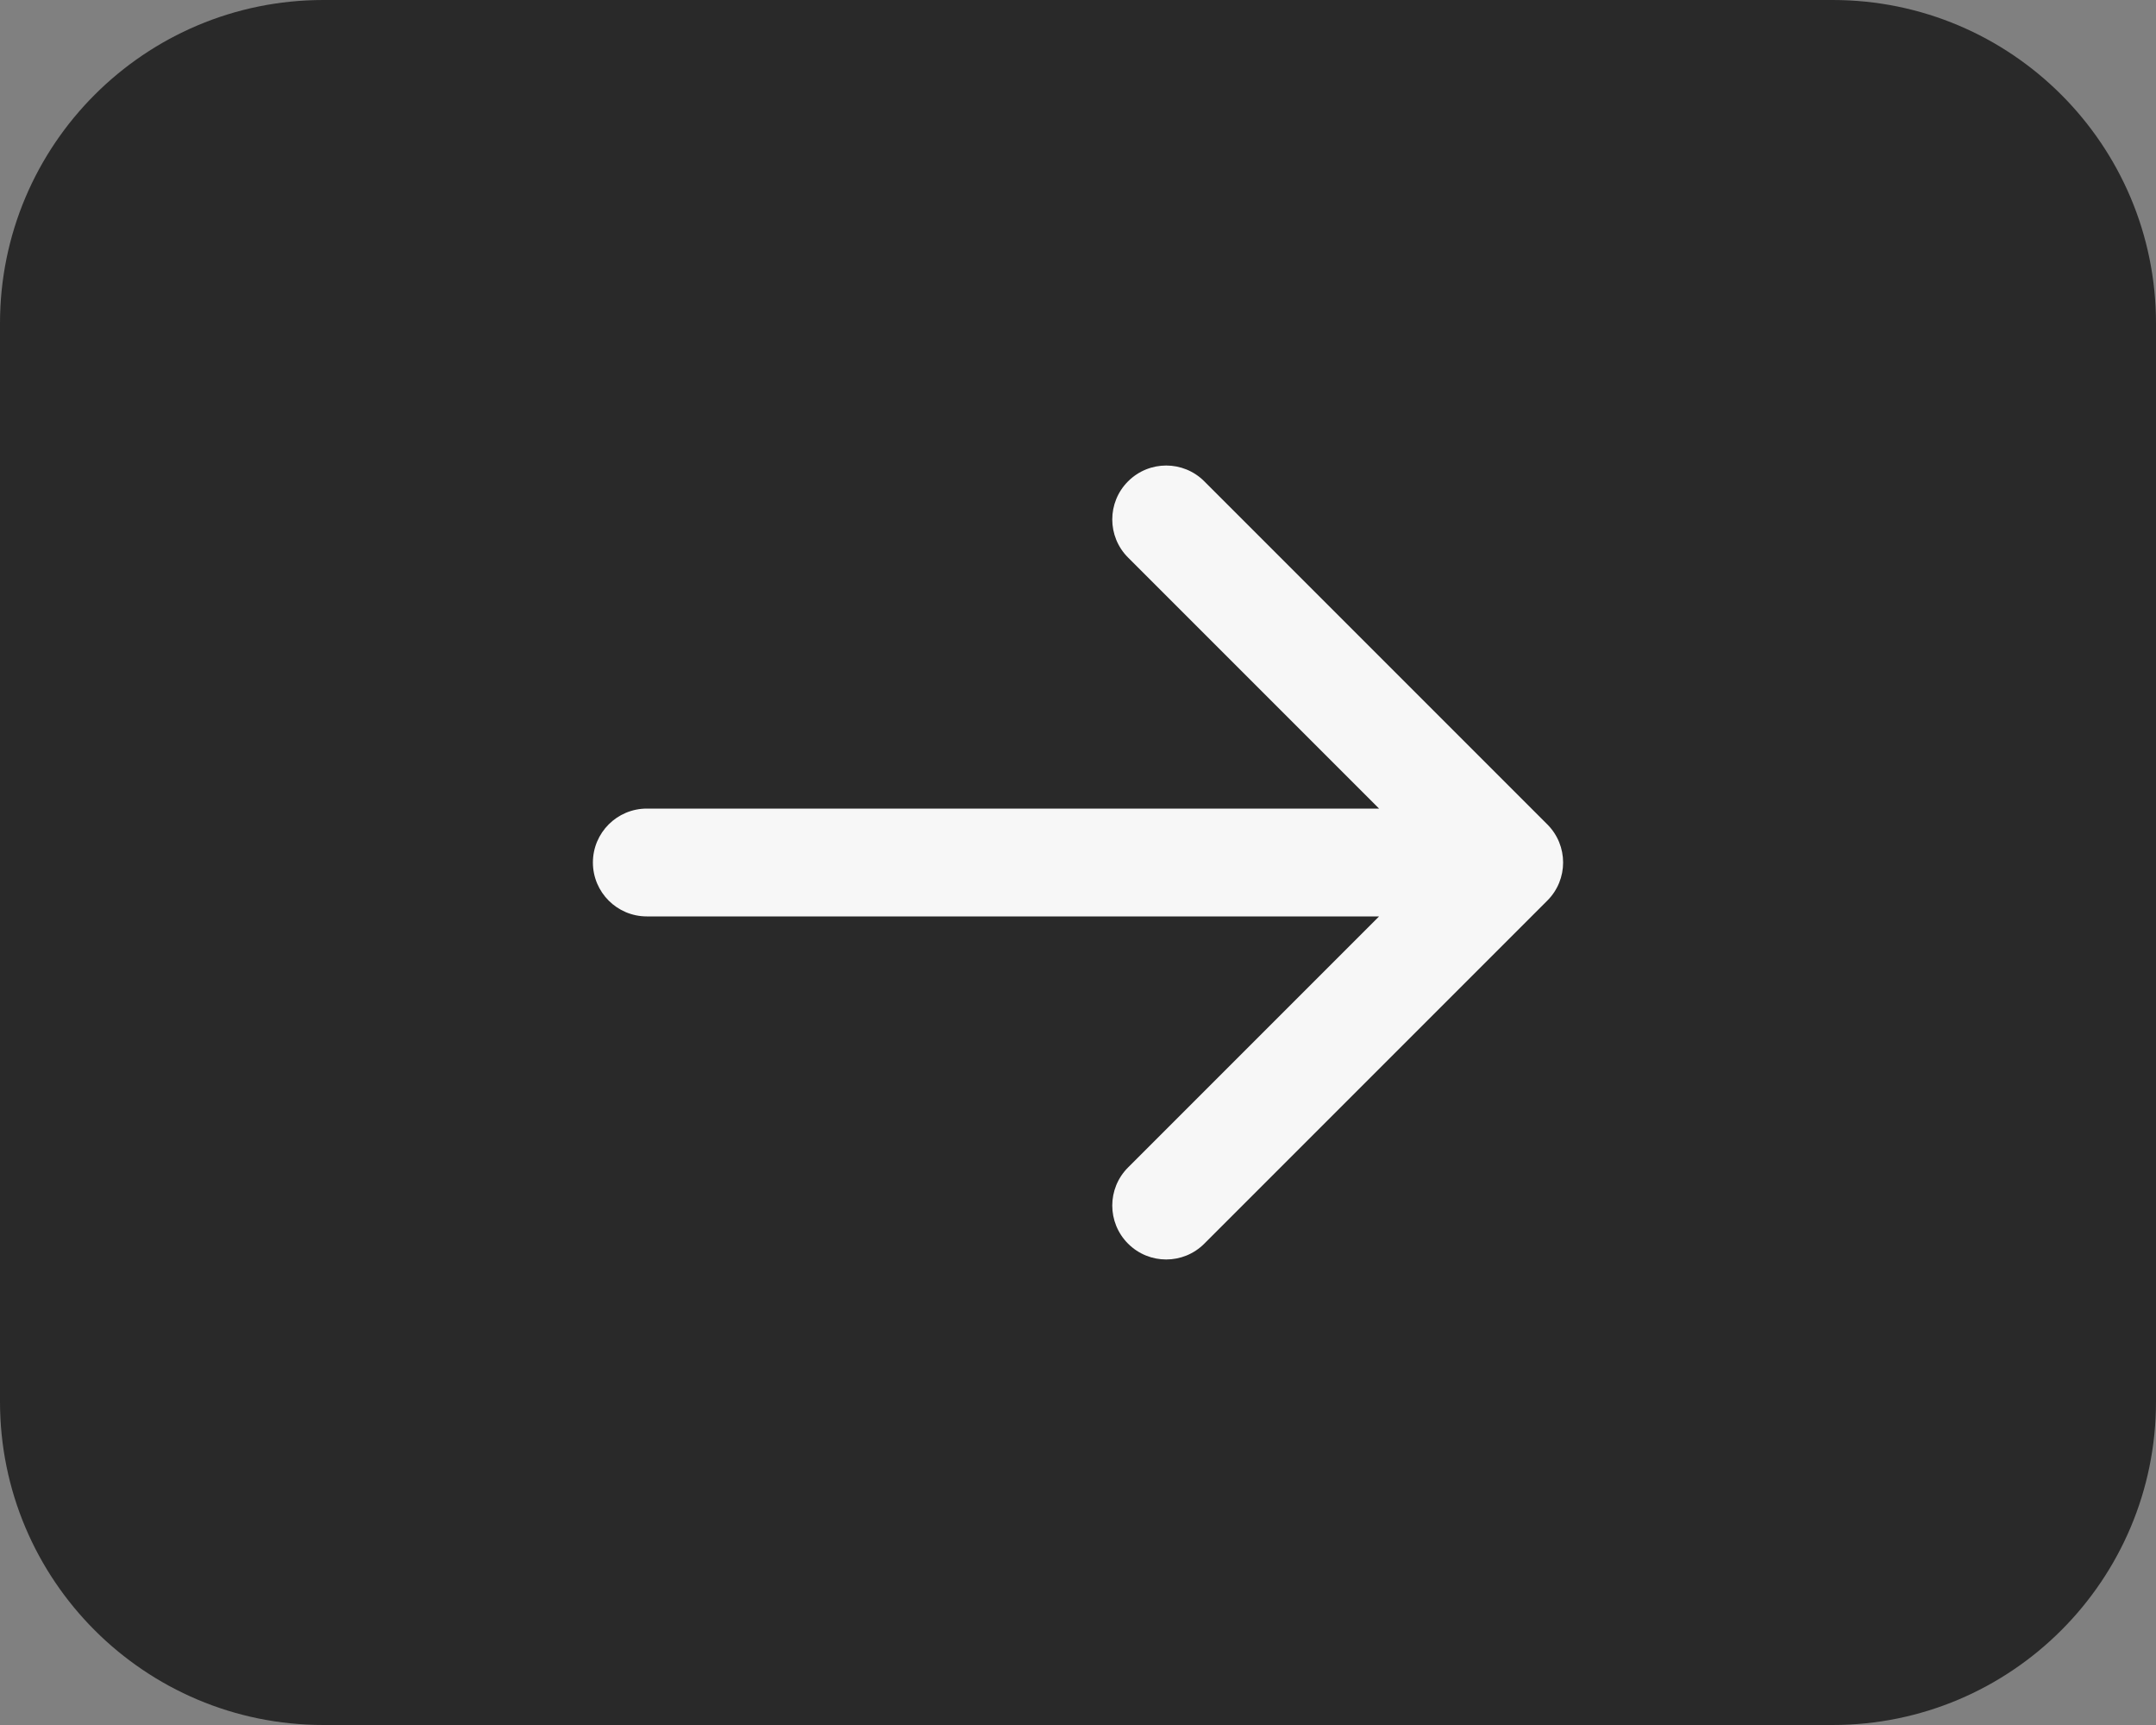 <?xml version="1.0" encoding="UTF-8"?> <svg xmlns="http://www.w3.org/2000/svg" width="40" height="32" viewBox="0 0 40 32" fill="none"><rect x="0" y="0" width="40" height="32" fill="#808080" stroke="none"/><path d="M0 6C0 2.686 2.686 0 6 0H34C37.314 0 40 2.686 40 6V26C40 29.314 37.314 32 34 32H6C2.686 32 0 29.314 0 26V6Z" fill="#292929"></path><path d="M12 15C11.448 15 11 15.448 11 16C11 16.552 11.448 17 12 17V15ZM28.707 16.707C29.098 16.317 29.098 15.683 28.707 15.293L22.343 8.929C21.953 8.538 21.32 8.538 20.929 8.929C20.538 9.319 20.538 9.953 20.929 10.343L26.586 16L20.929 21.657C20.538 22.047 20.538 22.68 20.929 23.071C21.32 23.462 21.953 23.462 22.343 23.071L28.707 16.707ZM12 17L28 17V15L12 15V17Z" fill="#F7F7F7"></path></svg> 